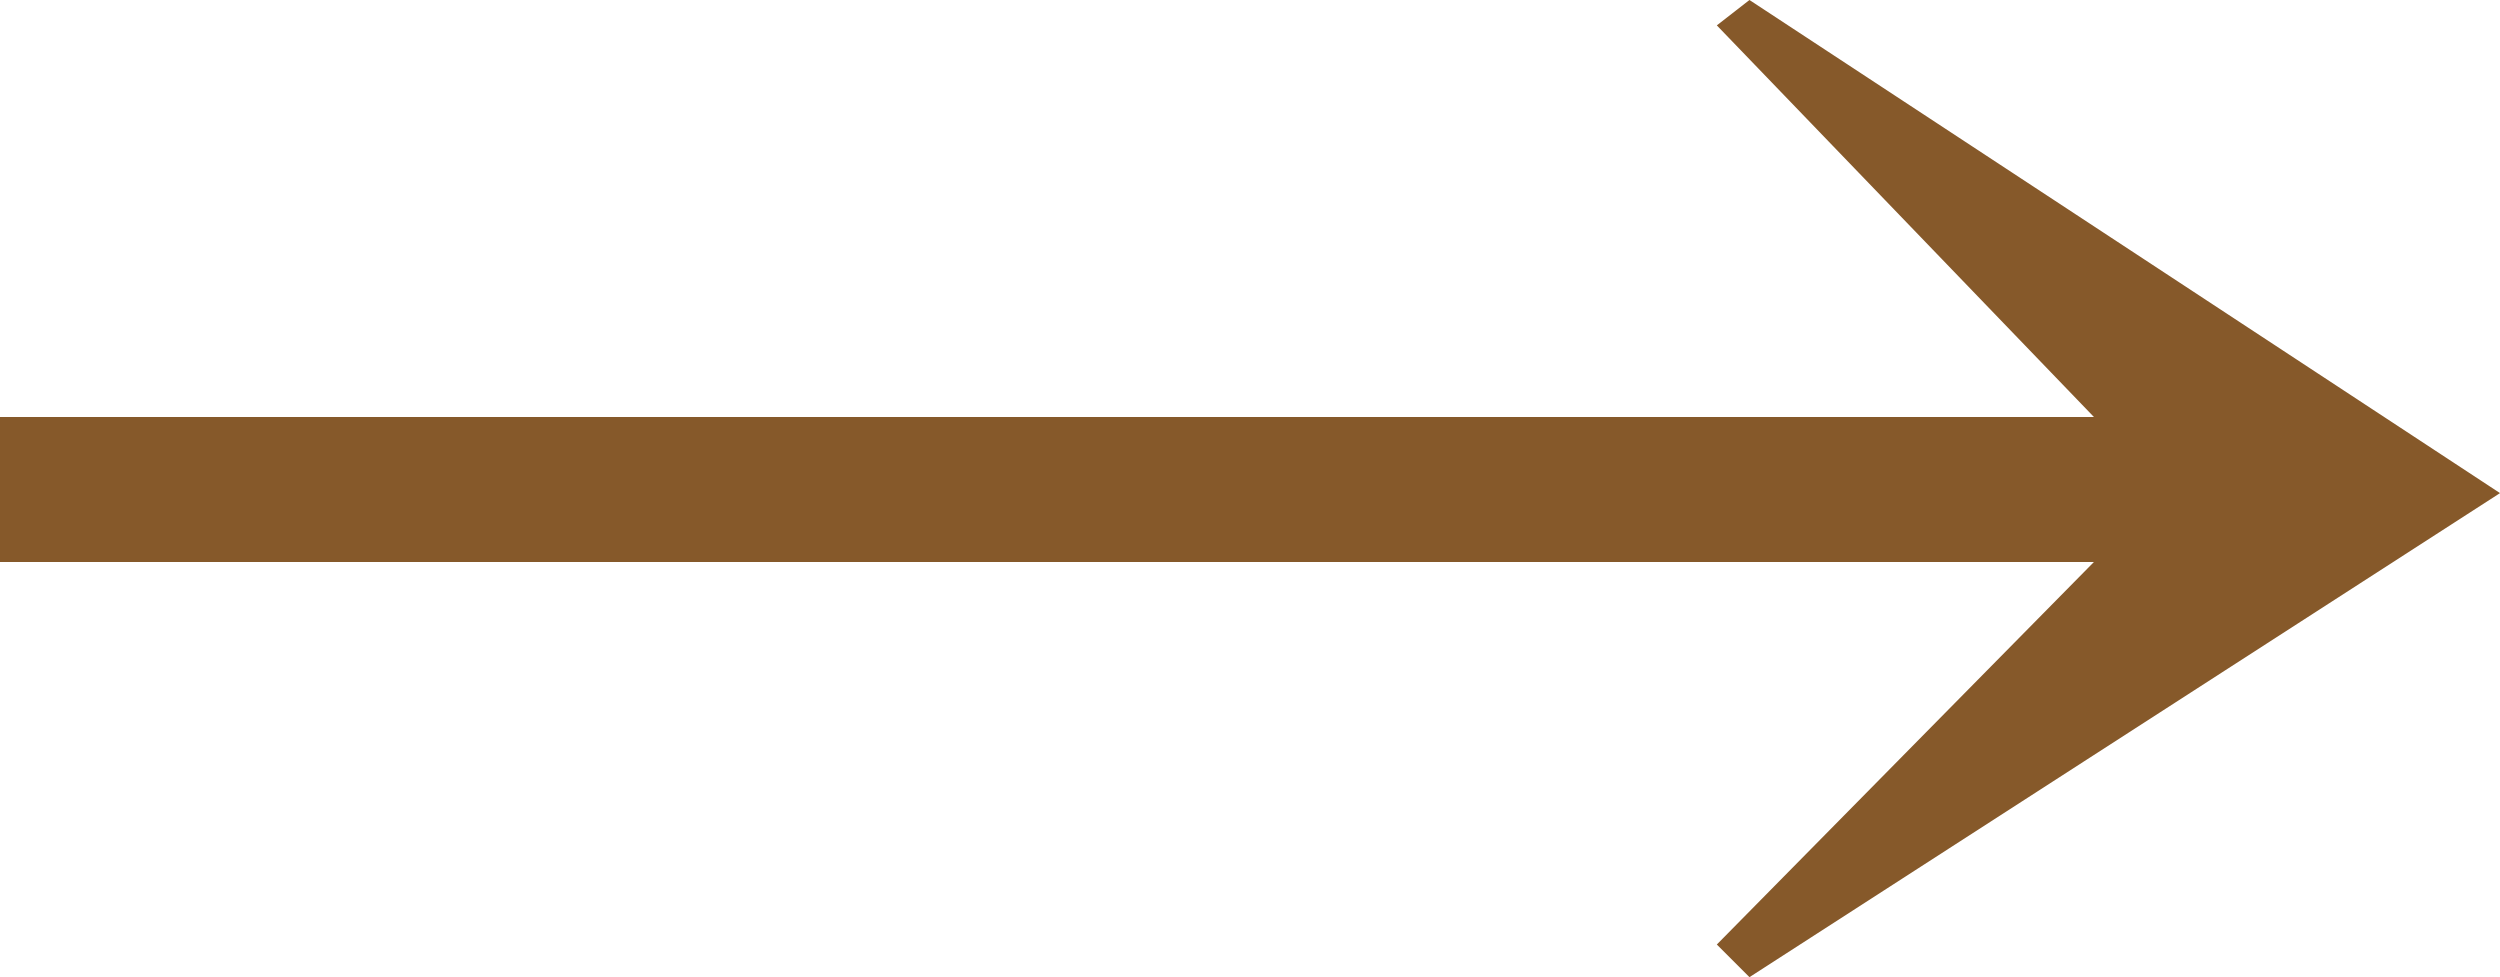 <?xml version="1.0" encoding="UTF-8"?><svg id="b" xmlns="http://www.w3.org/2000/svg" width="13.79" height="5.39" viewBox="0 0 13.79 5.39"><g id="c"><path d="M13.79,2.72l-4.14,2.67-.18-.18,2.08-2.11H0v-.8h11.55L9.47.14l.18-.14,4.14,2.72Z" style="fill:#86592a;"/></g></svg>
